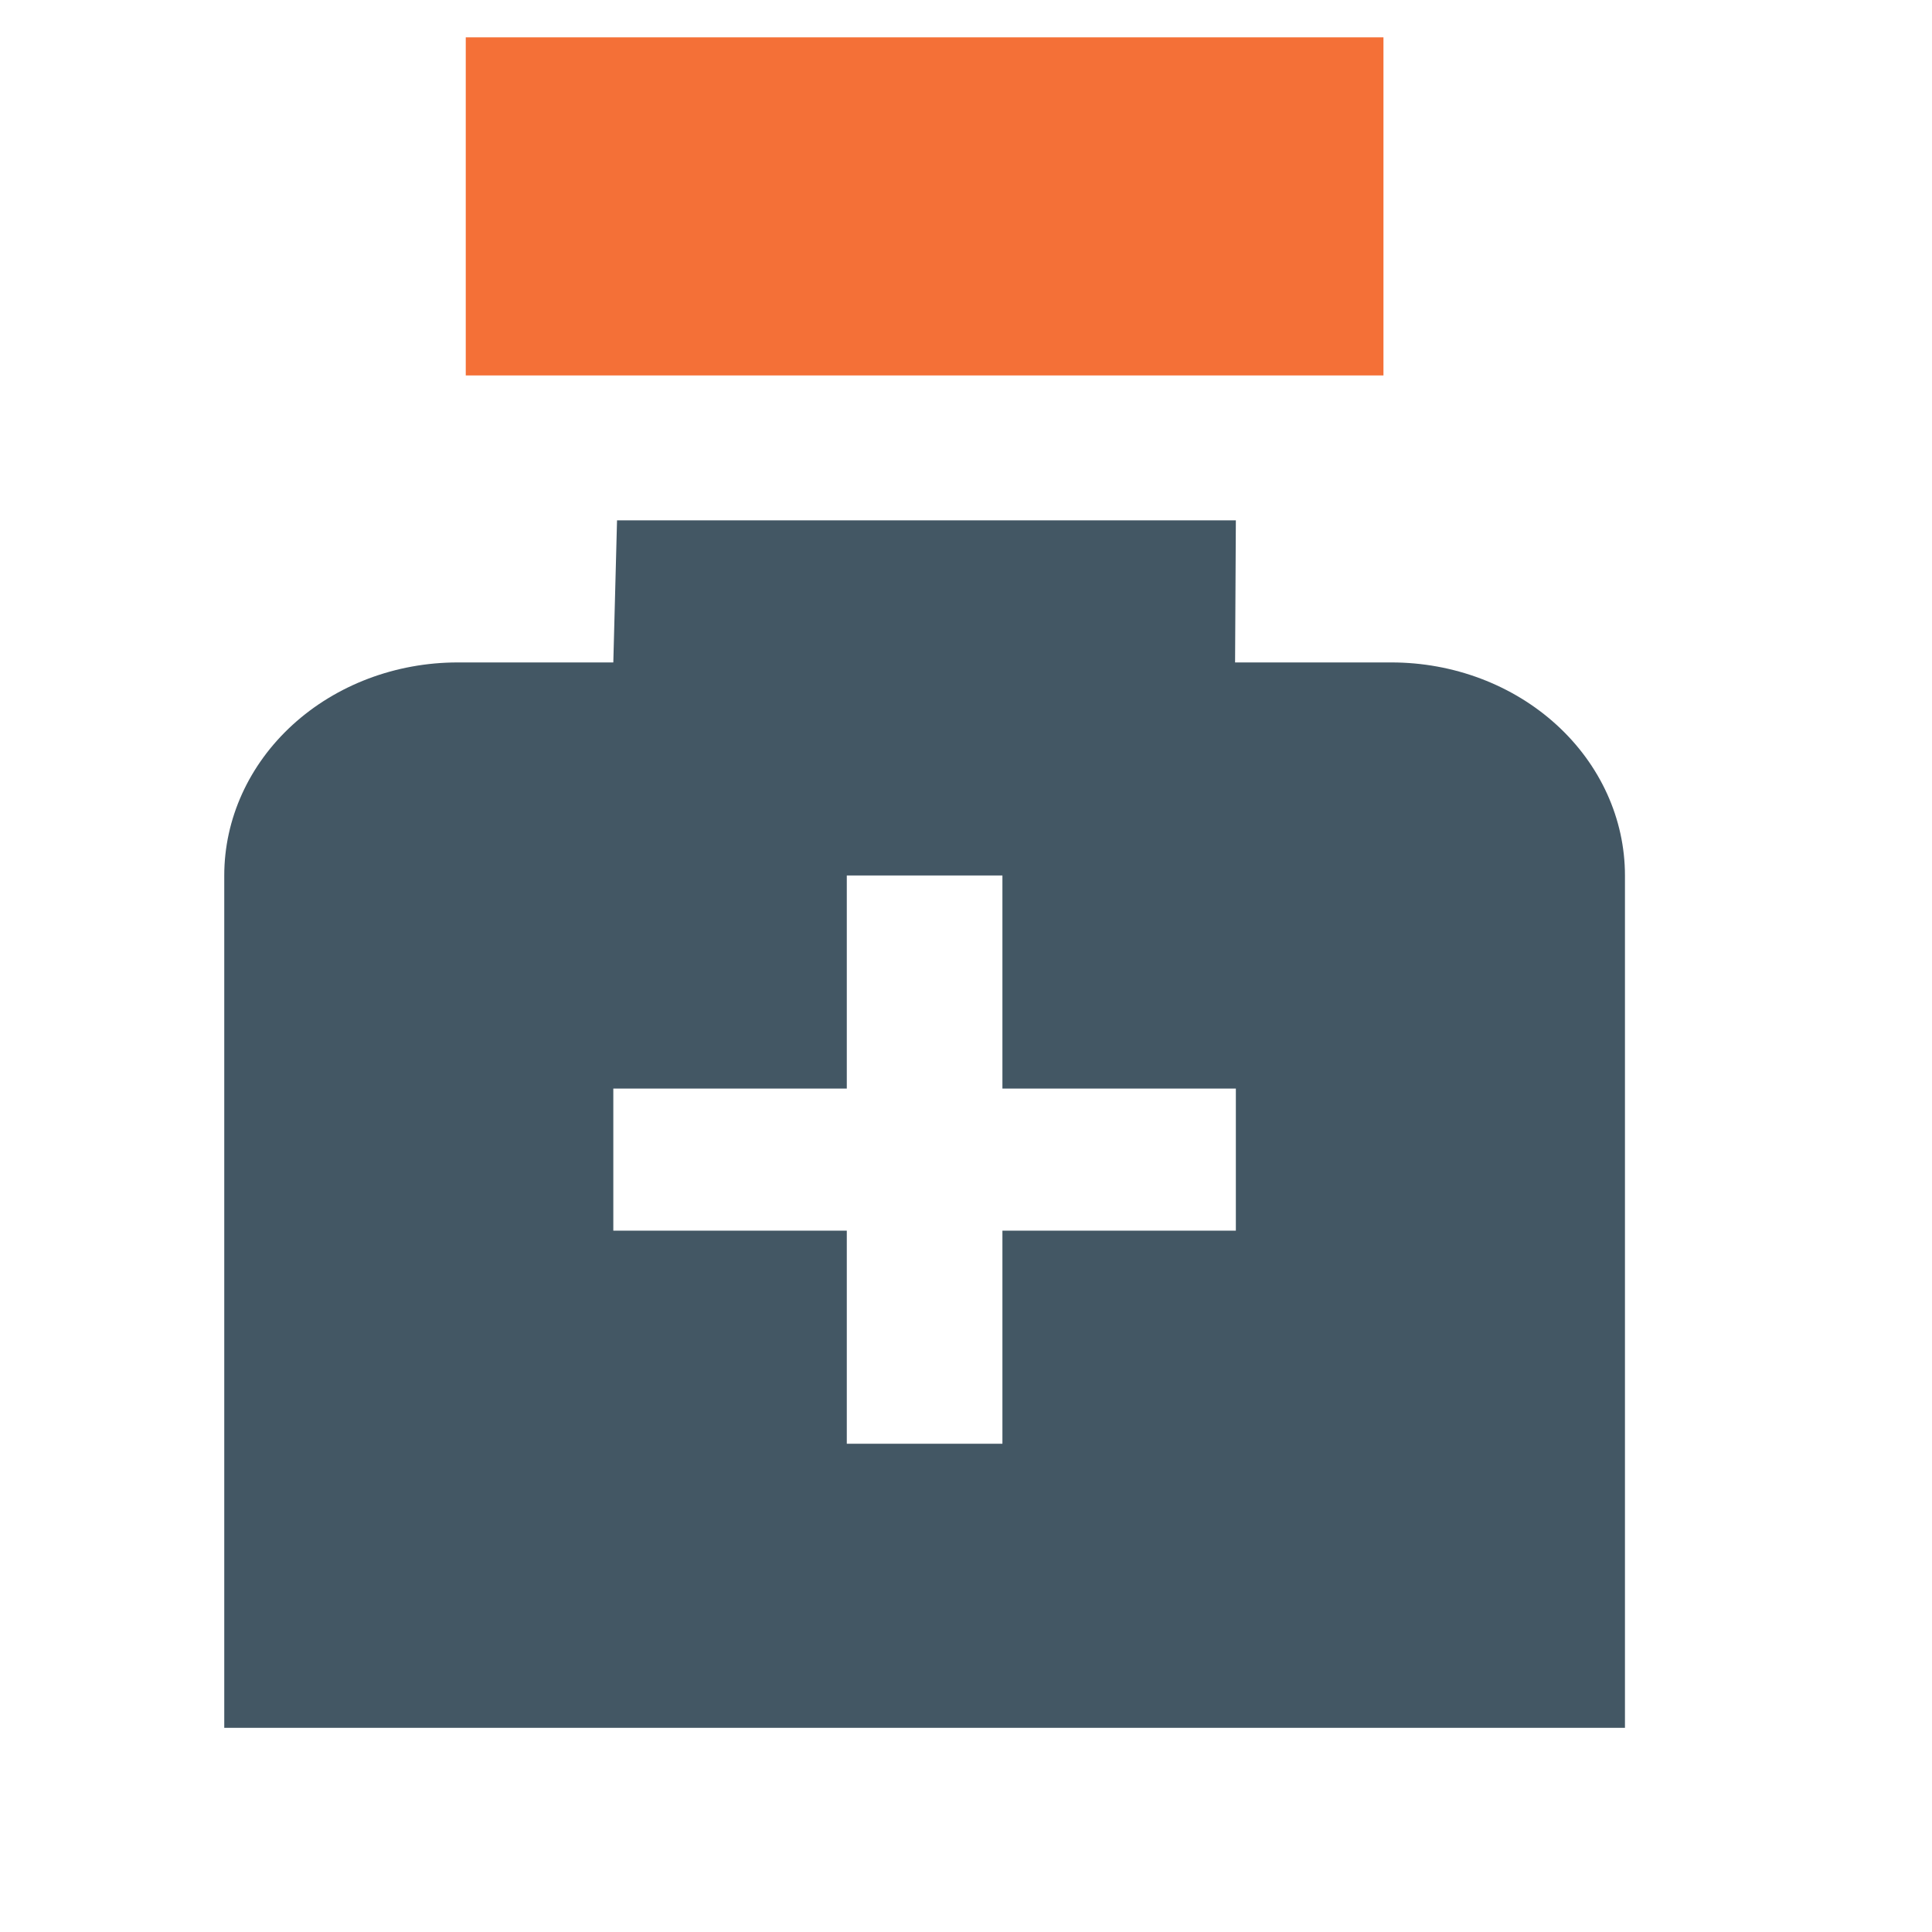 <?xml version="1.0" encoding="UTF-8"?> <svg xmlns="http://www.w3.org/2000/svg" width="40" height="40" viewBox="0 0 40 40" fill="none"><path d="M28.809 13.715H25.571L25.587 10.773H12.775L12.698 13.715H9.476C8.194 13.715 6.965 14.179 6.058 15.007C5.152 15.834 4.643 16.956 4.643 18.126V35.773H33.643V18.126C33.643 16.956 33.133 15.834 32.227 15.007C31.32 14.179 30.091 13.715 28.809 13.715ZM25.587 25.479H20.754V29.891H17.532V25.479H12.698V22.538H17.532V18.126H20.754V22.538H25.587V25.479Z" fill="#435764"></path><path d="M9.643 7.773H28.643V0.773H9.643V7.773Z" fill="#F47037"></path></svg> 